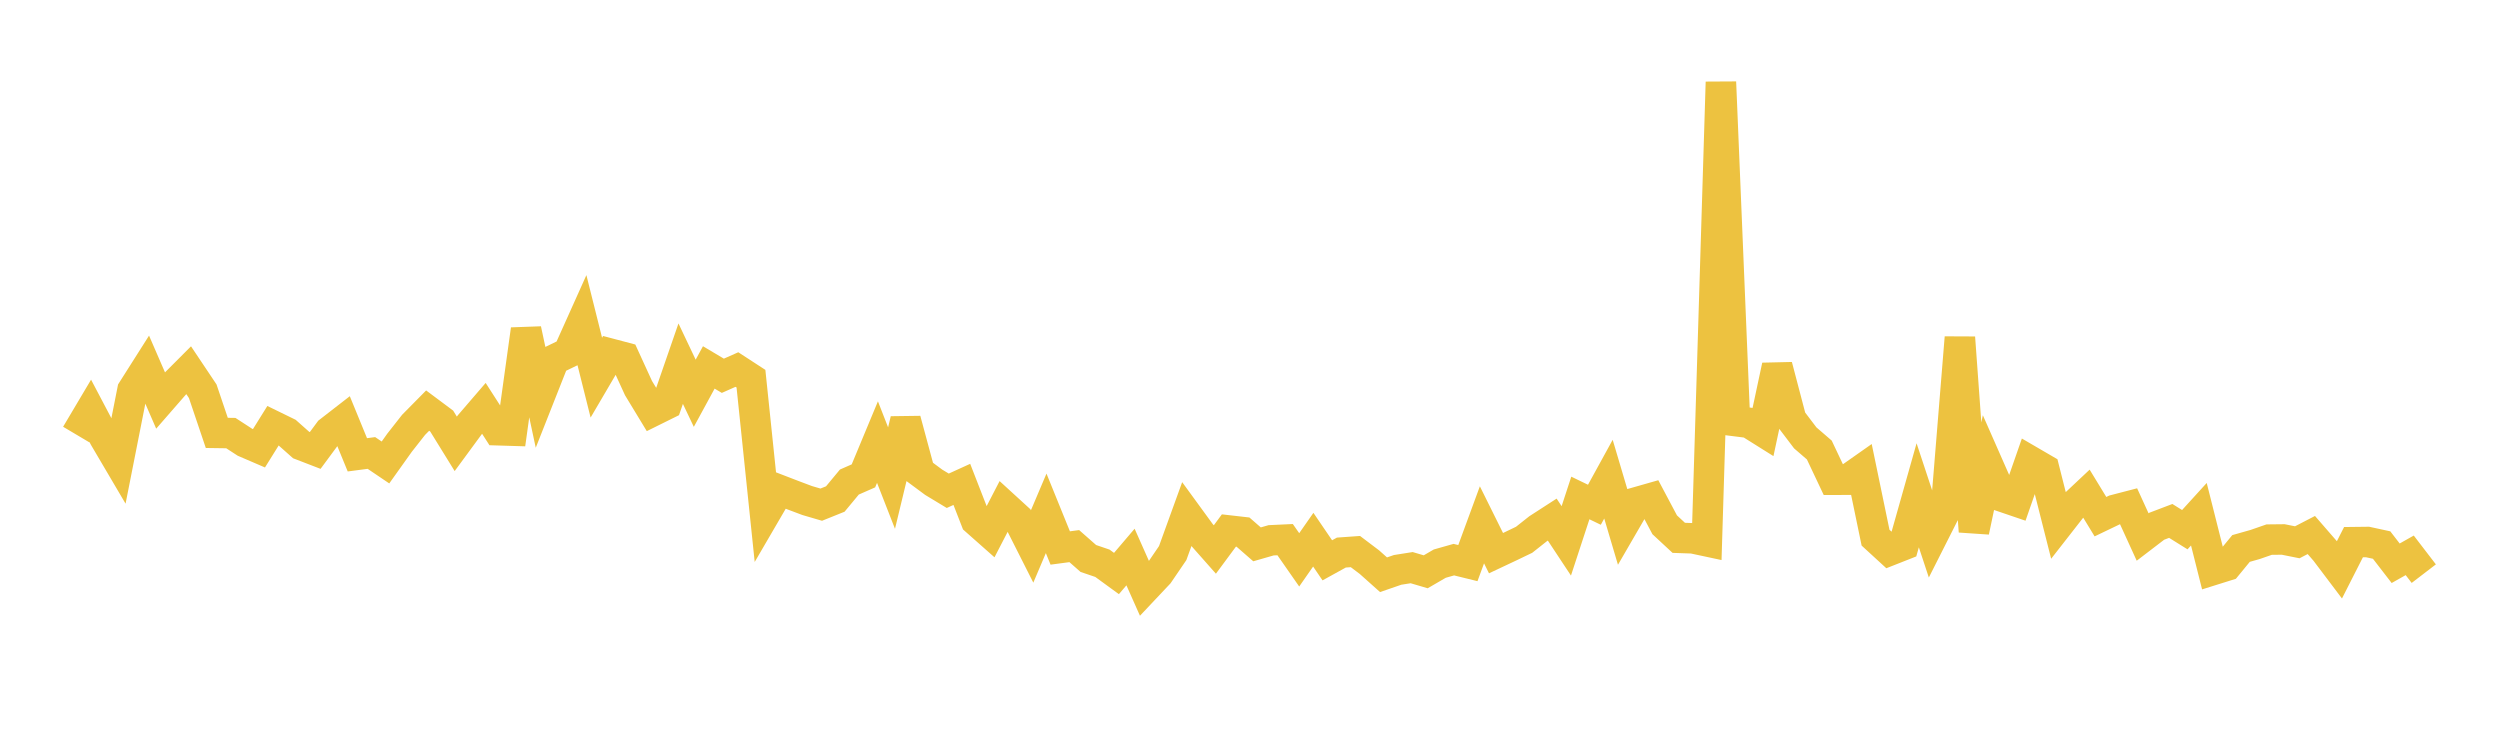 <svg width="164" height="48" xmlns="http://www.w3.org/2000/svg" xmlns:xlink="http://www.w3.org/1999/xlink"><path fill="none" stroke="rgb(237,194,64)" stroke-width="2" d="M5,28.506L5.922,26.953L6.844,28.703L7.766,30.269L8.689,25.598L9.611,24.145L10.533,26.269L11.455,25.211L12.377,24.287L13.299,25.665L14.222,28.398L15.144,28.411L16.066,29.01L16.988,29.407L17.91,27.926L18.832,28.376L19.754,29.194L20.677,29.55L21.599,28.302L22.521,27.587L23.443,29.836L24.365,29.715L25.287,30.338L26.21,29.043L27.132,27.869L28.054,26.935L28.976,27.623L29.898,29.116L30.82,27.861L31.743,26.789L32.665,28.224L33.587,28.252L34.509,21.613L35.431,25.925L36.353,23.59L37.275,23.144L38.198,21.089L39.12,24.774L40.042,23.202L40.964,23.446L41.886,25.46L42.808,26.979L43.731,26.522L44.653,23.856L45.575,25.798L46.497,24.103L47.419,24.651L48.341,24.242L49.263,24.842L50.186,33.716L51.108,32.134L52.03,32.489L52.952,32.836L53.874,33.106L54.796,32.735L55.719,31.622L56.641,31.217L57.563,29.001L58.485,31.362L59.407,27.538L60.329,30.954L61.251,31.637L62.174,32.195L63.096,31.775L64.018,34.144L64.94,34.96L65.862,33.178L66.784,34.021L67.707,35.848L68.629,33.676L69.551,35.948L70.473,35.825L71.395,36.636L72.317,36.95L73.24,37.623L74.162,36.541L75.084,38.614L76.006,37.636L76.928,36.283L77.85,33.738L78.772,35.003L79.695,36.047L80.617,34.8L81.539,34.905L82.461,35.709L83.383,35.444L84.305,35.401L85.228,36.726L86.15,35.404L87.072,36.757L87.994,36.248L88.916,36.183L89.838,36.88L90.76,37.703L91.683,37.384L92.605,37.238L93.527,37.51L94.449,36.974L95.371,36.713L96.293,36.94L97.216,34.428L98.138,36.287L99.06,35.853L99.982,35.41L100.904,34.681L101.826,34.085L102.749,35.481L103.671,32.667L104.593,33.112L105.515,31.433L106.437,34.54L107.359,32.949L108.281,32.686L109.204,34.426L110.126,35.282L111.048,35.314L111.97,35.511L112.892,5.382L113.814,27.621L114.737,27.737L115.659,28.315L116.581,23.999L117.503,27.51L118.425,28.725L119.347,29.521L120.269,31.471L121.192,31.469L122.114,30.821L123.036,35.271L123.958,36.117L124.88,35.753L125.802,32.491L126.725,35.284L127.647,33.459L128.569,22.144L129.491,34.863L130.413,30.485L131.335,32.578L132.257,32.892L133.18,30.242L134.102,30.779L135.024,34.429L135.946,33.248L136.868,32.381L137.79,33.894L138.713,33.451L139.635,33.211L140.557,35.228L141.479,34.523L142.401,34.172L143.323,34.747L144.246,33.733L145.168,37.393L146.09,37.104L147.012,35.98L147.934,35.719L148.856,35.399L149.778,35.389L150.701,35.574L151.623,35.097L152.545,36.159L153.467,37.381L154.389,35.566L155.311,35.555L156.234,35.755L157.156,36.95L158.078,36.43L159,37.632"></path></svg>